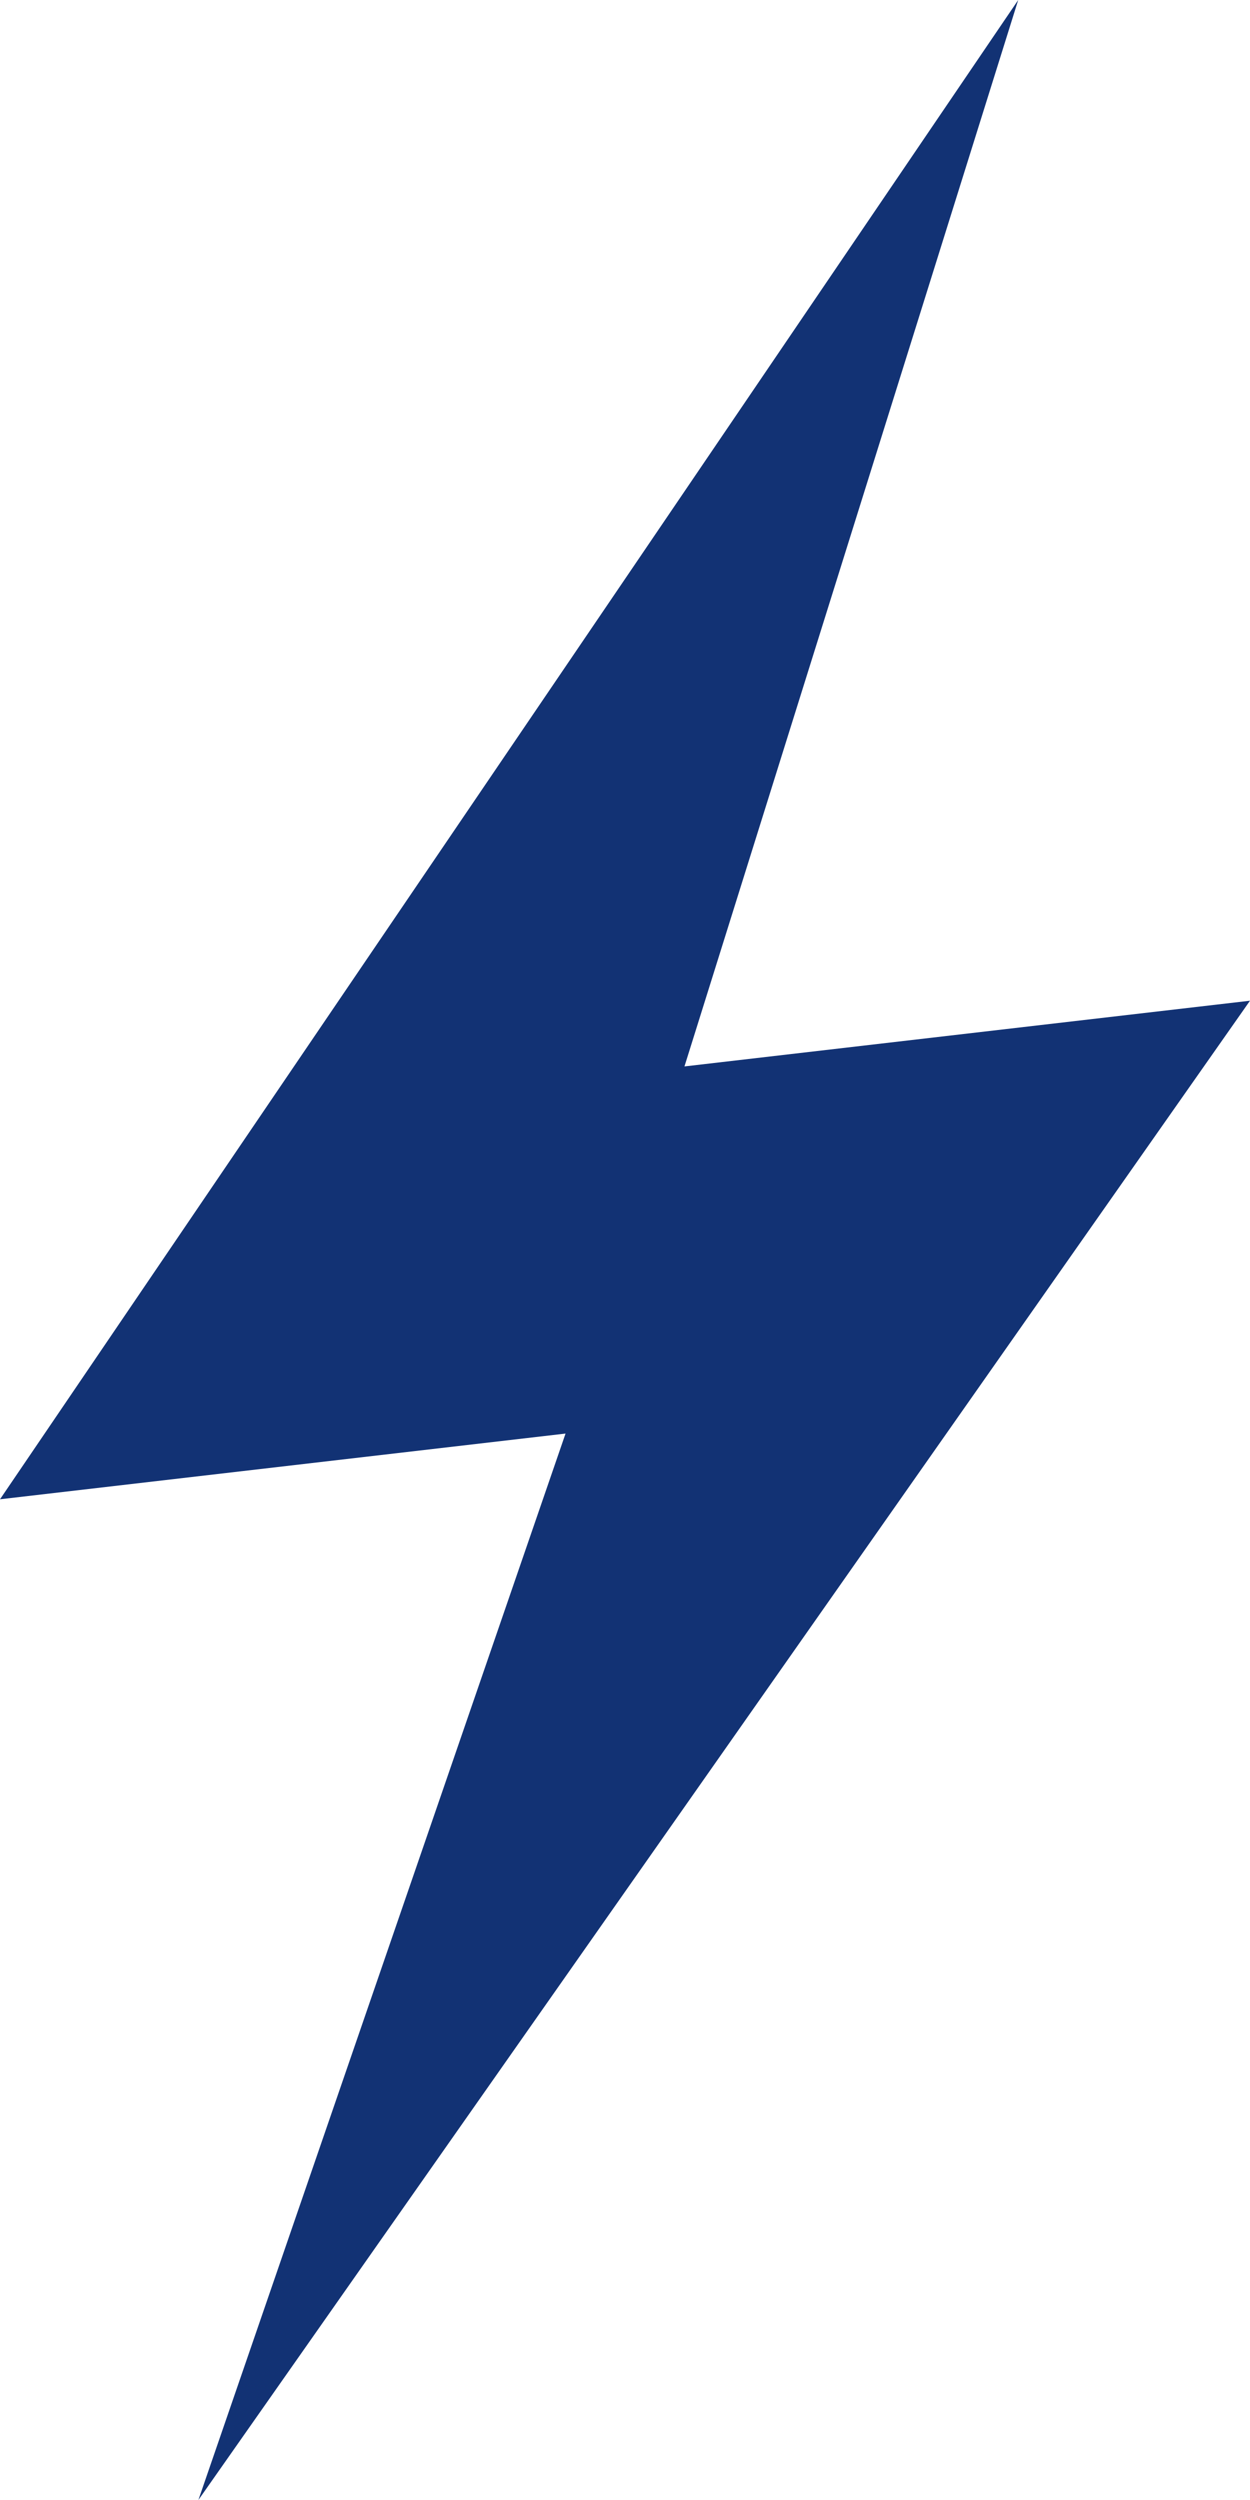 <svg width="7" height="14" viewBox="0 0 7 14" fill="none" xmlns="http://www.w3.org/2000/svg">
<g clip-path="url(#clip0_7607_27926)">
<path d="M1.111 14L3.167 8.028L0 8.396L5.702 0L3.833 5.972L7 5.604L1.111 14Z" fill="#123274"/>
</g>
<defs>
<clipPath id="clip0_7607_27926">
<rect width="7" height="14" fill="white"/>
</clipPath>
</defs>
</svg>
